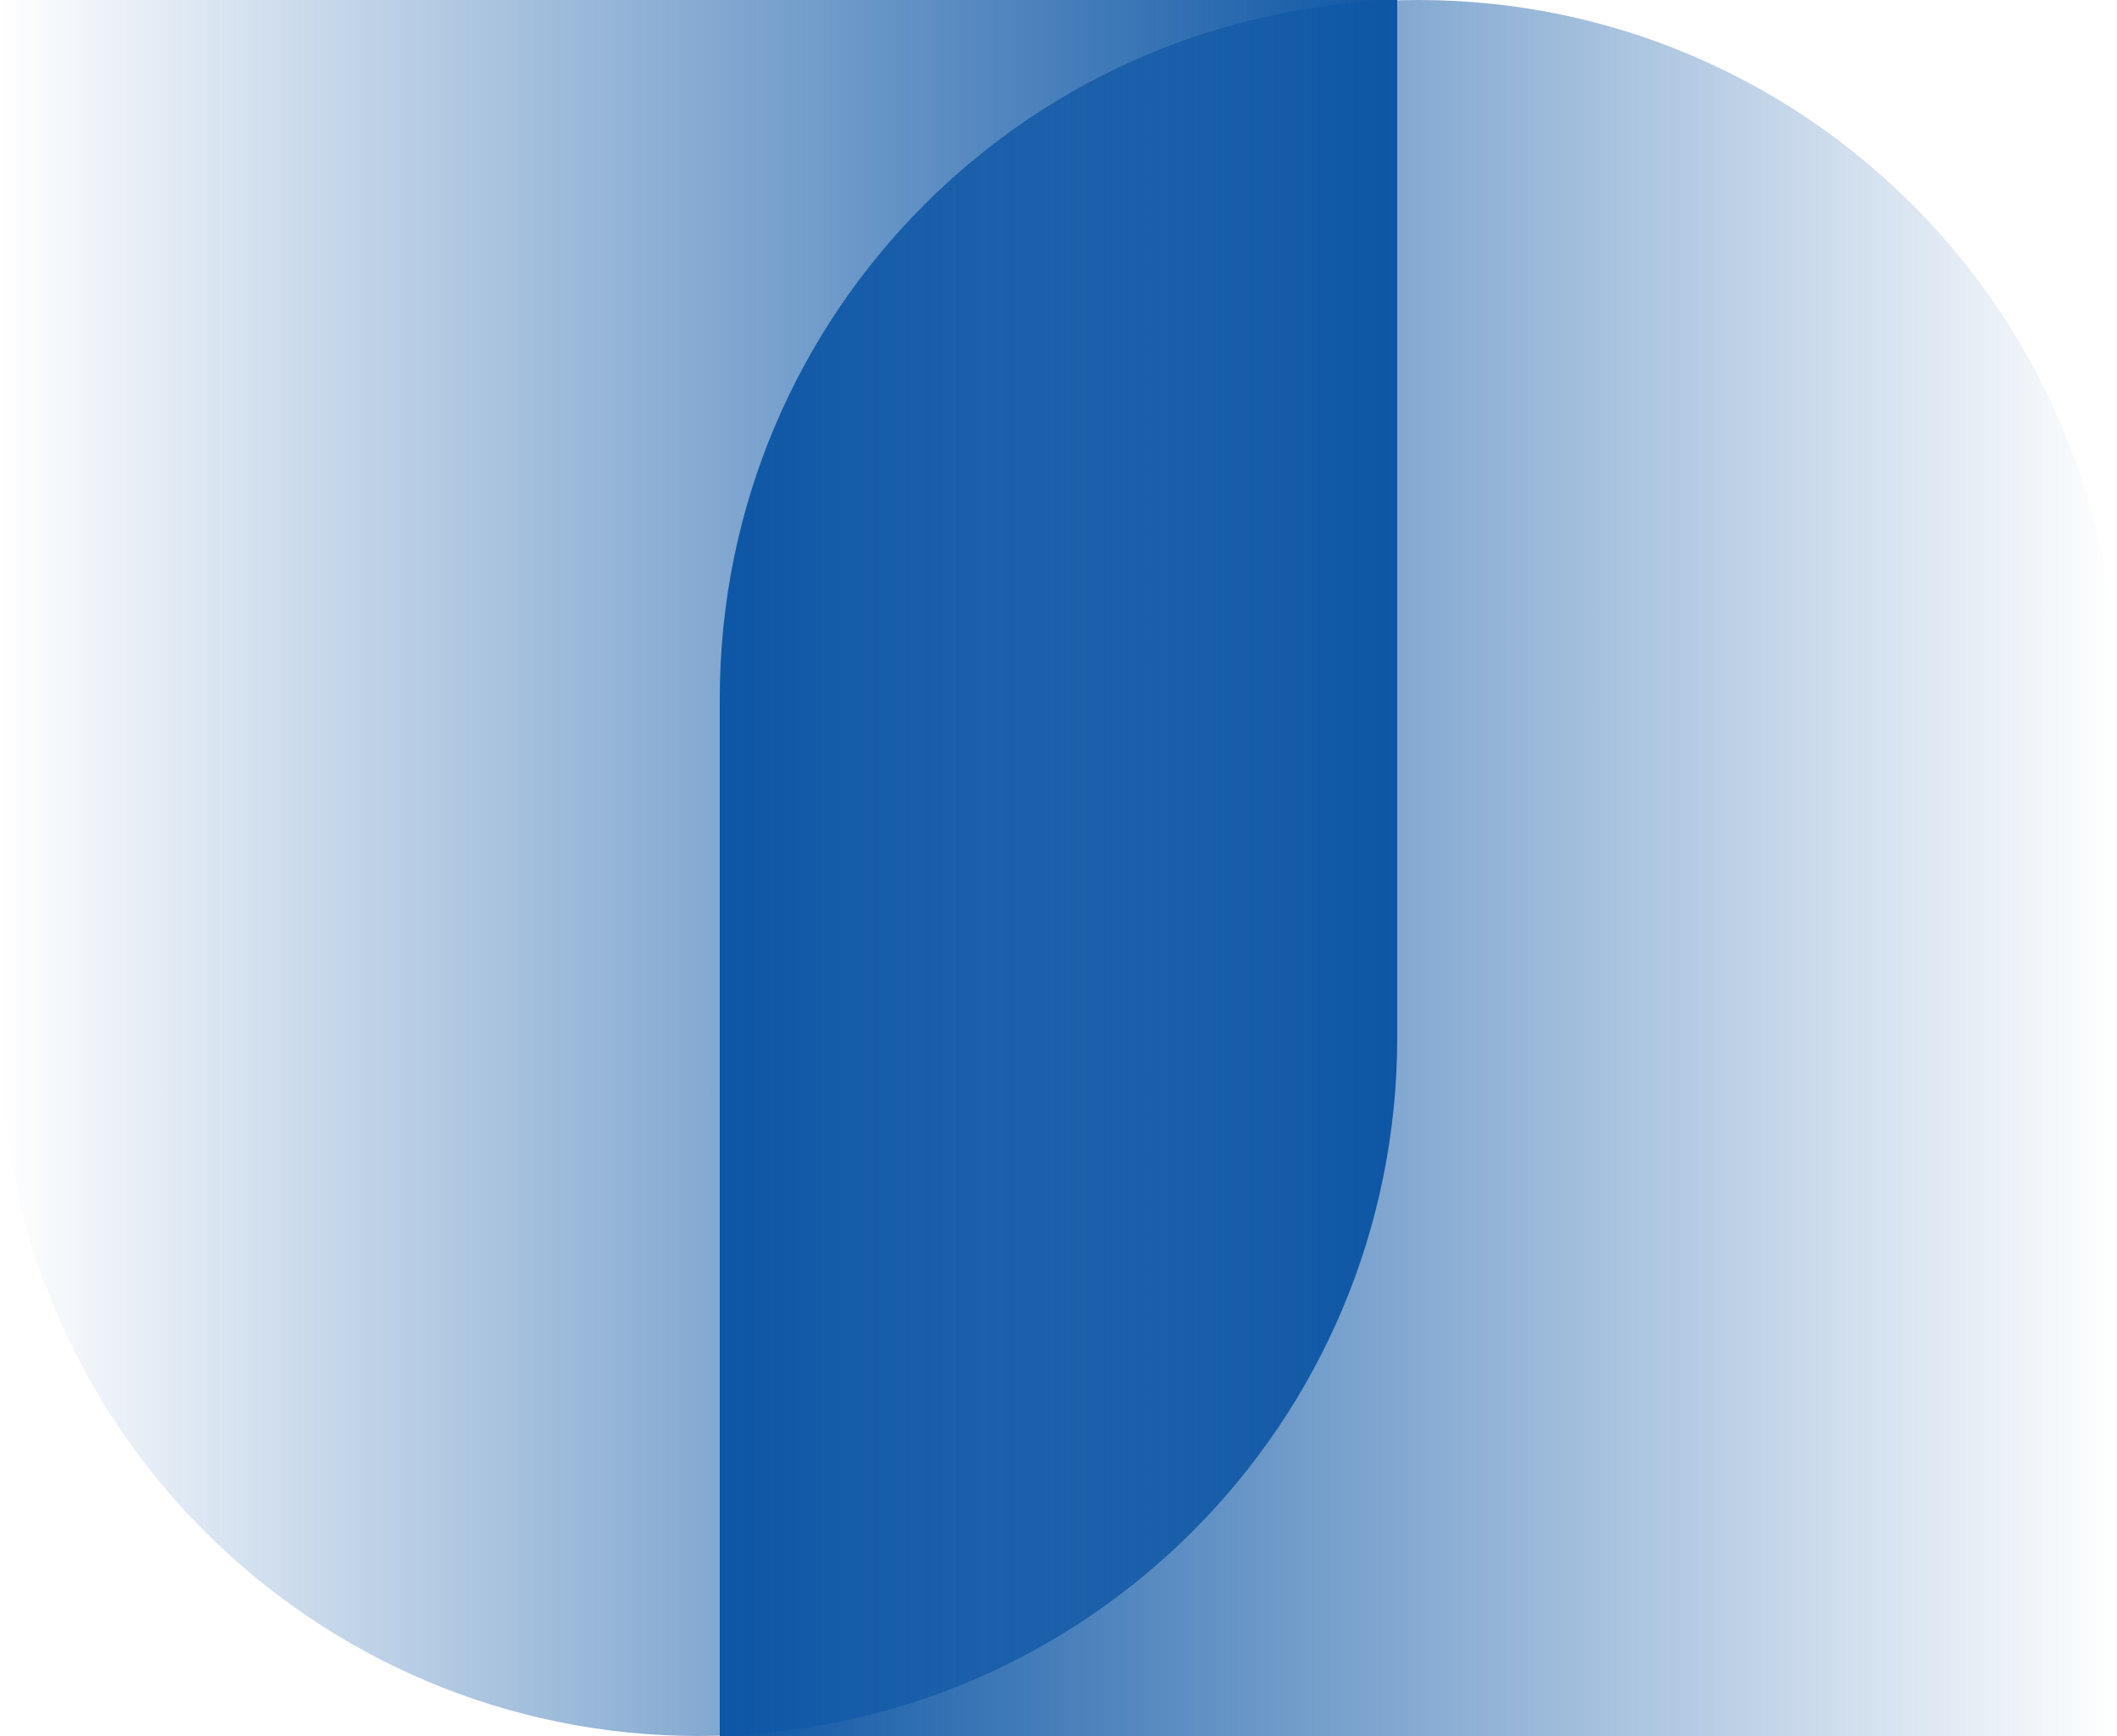<?xml version="1.0" encoding="UTF-8"?> <svg xmlns="http://www.w3.org/2000/svg" width="50" height="41" viewBox="0 0 50 41" fill="none"><path d="M0 0L1.07093e-06 24.5C1.46926e-06 33.613 7.387 41 16.5 41V41C25.613 41 33 33.613 33 24.5L33 -1.44248e-06L0 0Z" fill="url(#paint0_linear_4037_1243)"></path><path d="M50 41L50 16.5C50 7.387 42.613 8.80927e-08 33.5 1.96761e-07V1.96761e-07C24.387 3.05428e-07 17 7.387 17 16.5L17 41L50 41Z" fill="url(#paint1_linear_4037_1243)"></path><defs><linearGradient id="paint0_linear_4037_1243" x1="8.96084e-07" y1="20.5" x2="33" y2="20.5" gradientUnits="userSpaceOnUse"><stop stop-color="#0D56A5" stop-opacity="0"></stop><stop offset="1" stop-color="#0D56A5"></stop></linearGradient><linearGradient id="paint1_linear_4037_1243" x1="50" y1="20.5" x2="17" y2="20.5" gradientUnits="userSpaceOnUse"><stop stop-color="#0D56A5" stop-opacity="0"></stop><stop offset="1" stop-color="#0D56A5"></stop></linearGradient></defs></svg> 